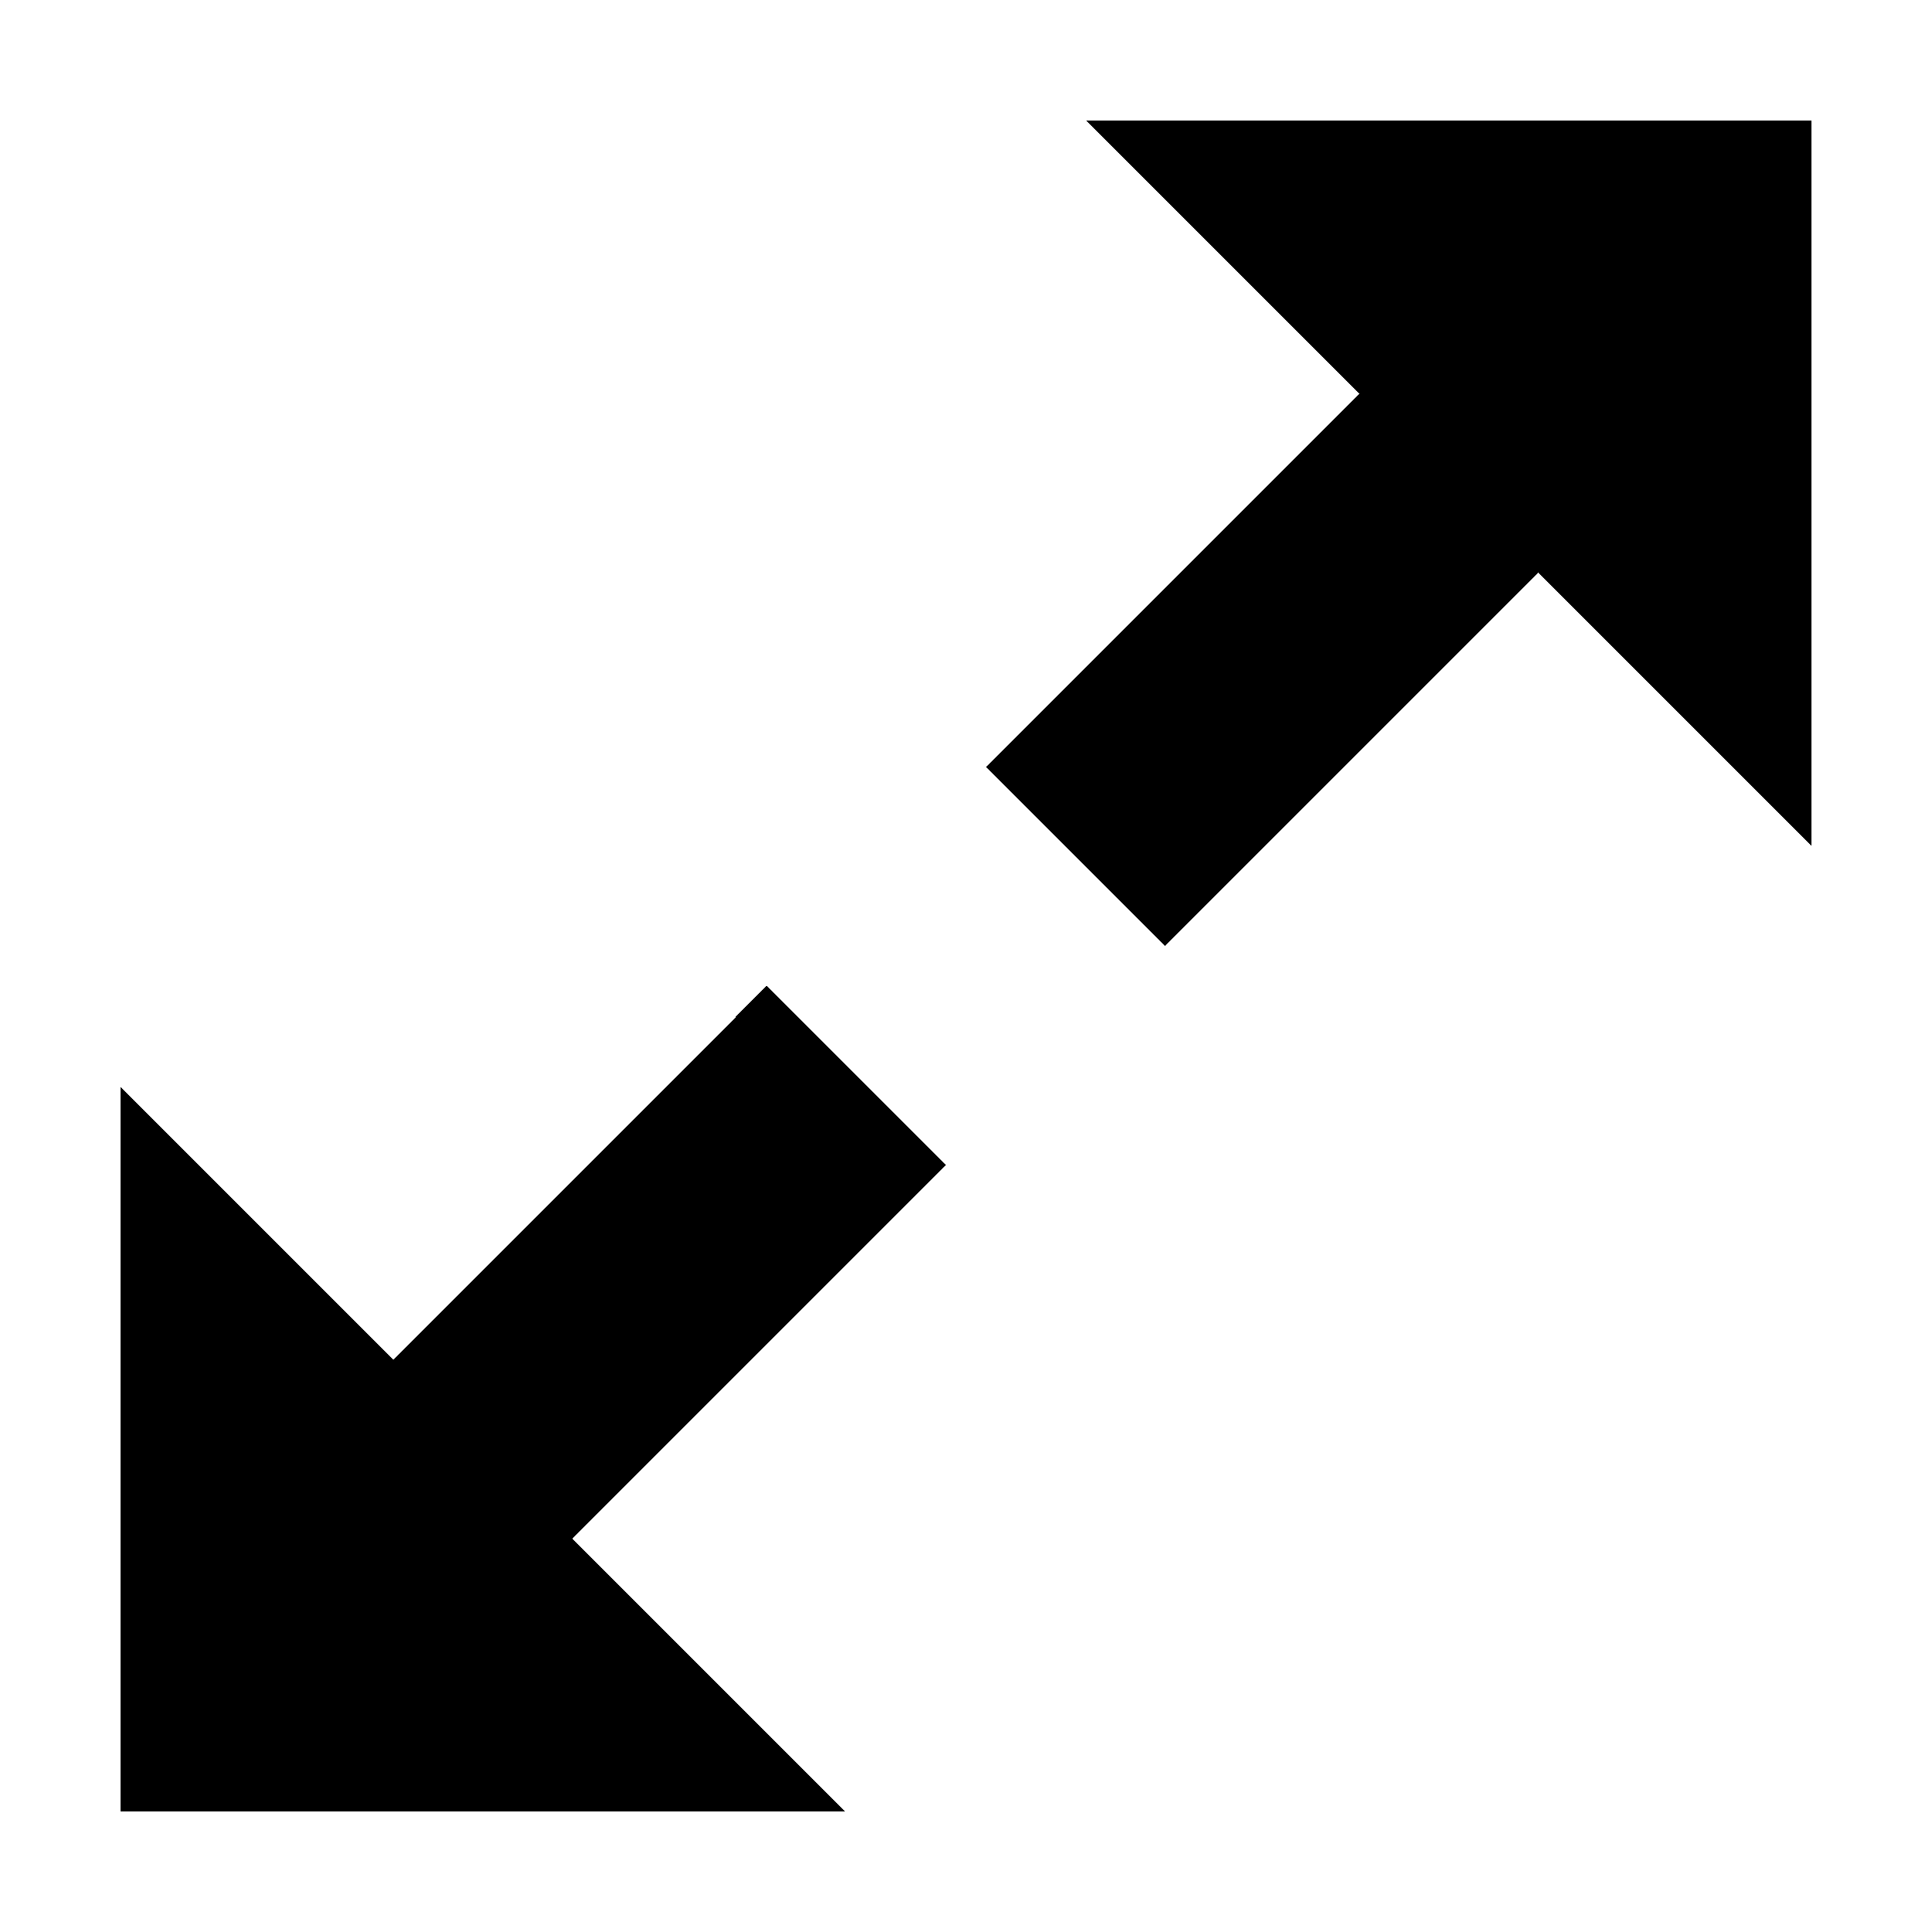 <?xml version="1.0" encoding="UTF-8" standalone="no"?>
<svg
   xmlns:dc="http://purl.org/dc/elements/1.1/"
   xmlns:cc="http://creativecommons.org/ns#"
   xmlns:rdf="http://www.w3.org/1999/02/22-rdf-syntax-ns#"
   xmlns:svg="http://www.w3.org/2000/svg"
   xmlns="http://www.w3.org/2000/svg"
   xmlns:sodipodi="http://sodipodi.sourceforge.net/DTD/sodipodi-0.dtd"
   xmlns:inkscape="http://www.inkscape.org/namespaces/inkscape"
   shape-rendering="crispEdges"
   version="1.1"
   viewBox="0 0 16 16"
   id="svg10"
   sodipodi:docname="view-fullscreen-symbolic.symbolic.svg"
   inkscape:version="1.0.2 (e86c870879, 2021-01-15)">
  <defs
     id="defs14" />
  <sodipodi:namedview
     pagecolor="#ffffff"
     bordercolor="#666666"
     borderopacity="1"
     objecttolerance="10"
     gridtolerance="10"
     guidetolerance="10"
     inkscape:pageopacity="0"
     inkscape:pageshadow="2"
     inkscape:window-width="1366"
     inkscape:window-height="704"
     id="namedview12"
     showgrid="false"
     inkscape:zoom="27.311999"
     inkscape:cx="8.4351552"
     inkscape:cy="7.9428197"
     inkscape:window-x="0"
     inkscape:window-y="27"
     inkscape:window-maximized="1"
     inkscape:current-layer="svg10" />
  <g
     transform="translate(1.001 1)"
     id="g8">
    <path
       transform="translate(-1.001,-1)"
       d="m 9,1 6,6 V 1 Z M 1,9 v 6 h 6 z"
       style="paint-order:markers stroke fill"
       id="path2"
       sodipodi:nodetypes="cccccccc" />
    <path
       id="path4"
       d="m 12.945,1.572 c -1.593,1.593 -3.188,3.184 -4.779,4.779 L 9.648,7.832 14.428,3.053 Z m -6.596,6.594 C 4.756,9.759 3.166,11.354 1.57,12.945 l 1.482,1.482 c 1.595,-1.591 3.186,-3.186 4.779,-4.779 z"
       transform="translate(-1.001,-1)"
       sodipodi:nodetypes="cccccccccc" />
  </g>
</svg>
